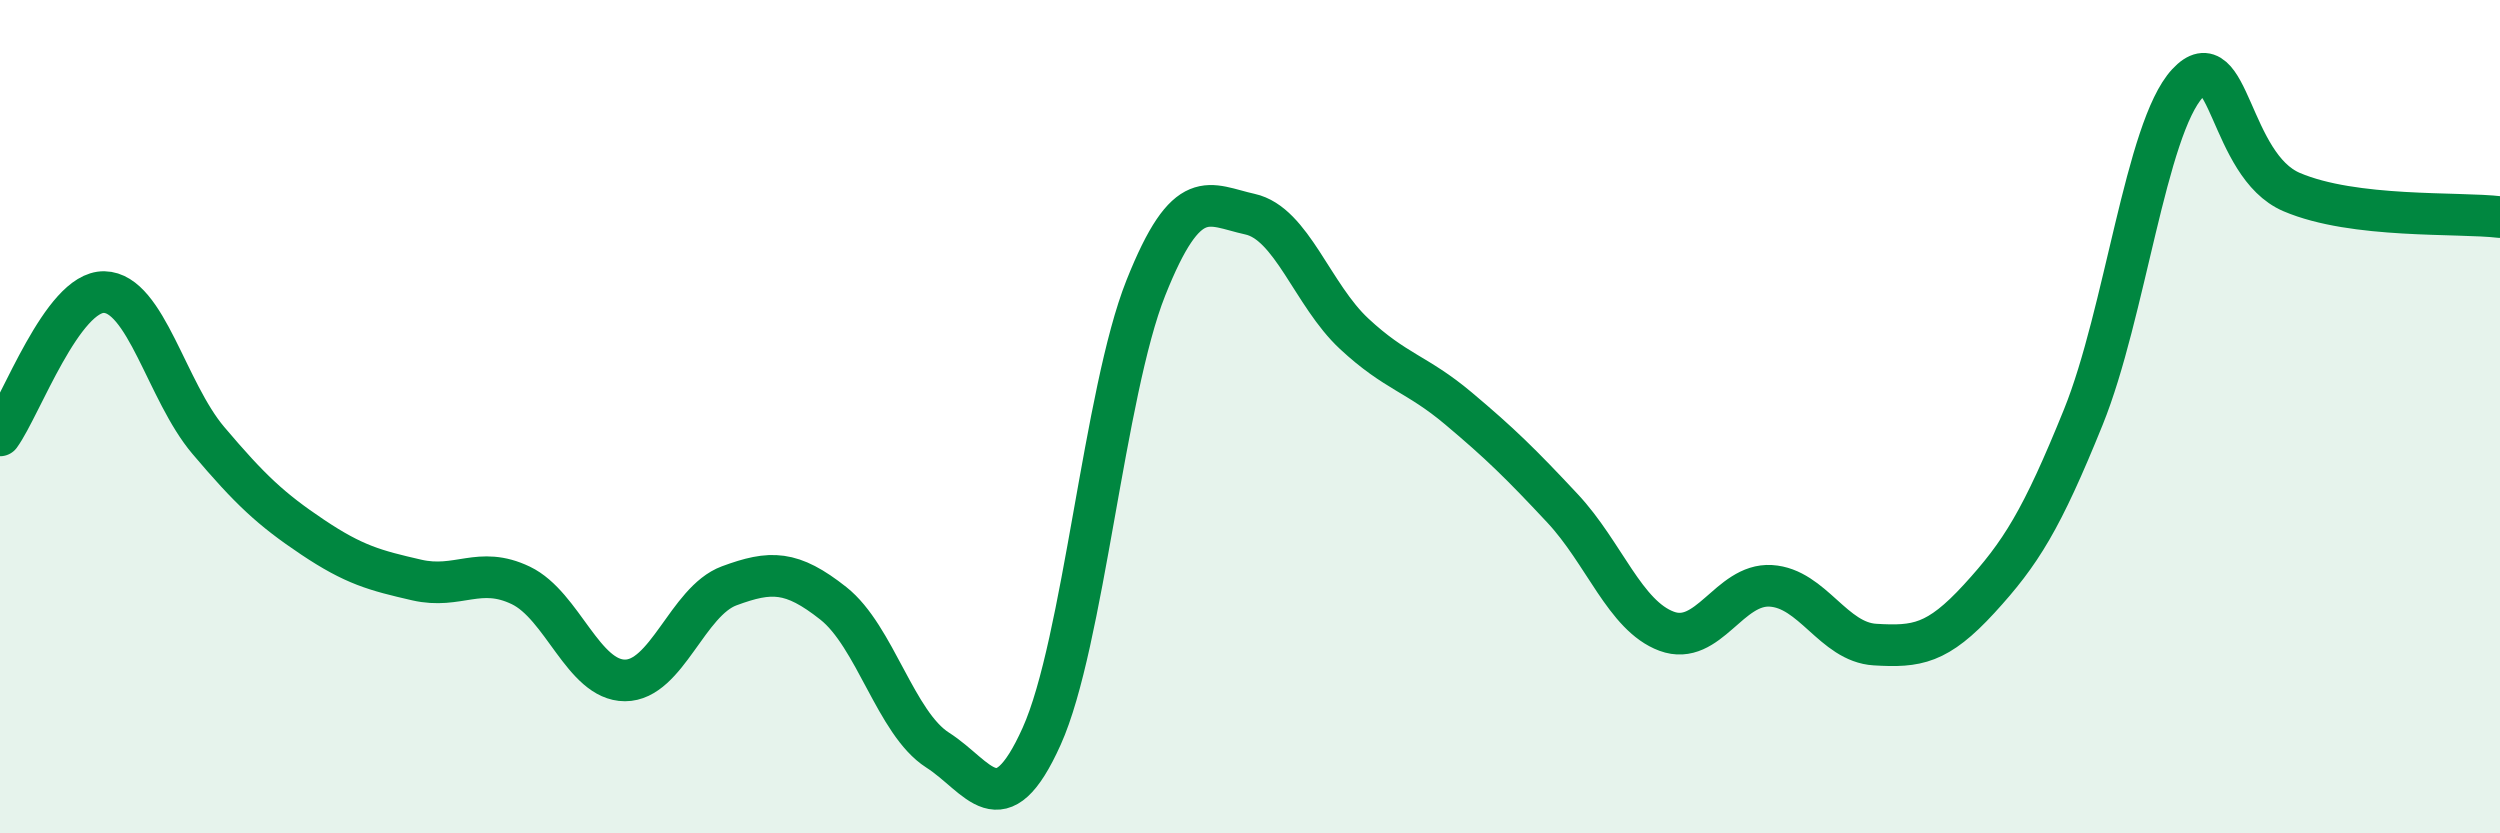
    <svg width="60" height="20" viewBox="0 0 60 20" xmlns="http://www.w3.org/2000/svg">
      <path
        d="M 0,10.45 C 0.5,9.76 1.5,6.99 2.5,7.01 C 3.5,7.03 4,9.39 5,10.57 C 6,11.75 6.5,12.22 7.5,12.89 C 8.5,13.56 9,13.69 10,13.92 C 11,14.15 11.5,13.57 12.5,14.05 C 13.5,14.53 14,16.33 15,16.33 C 16,16.33 16.5,14.43 17.5,14.06 C 18.5,13.69 19,13.69 20,14.48 C 21,15.27 21.5,17.36 22.5,18 C 23.5,18.64 24,19.89 25,17.67 C 26,15.45 26.5,9.42 27.5,6.91 C 28.5,4.4 29,4.92 30,5.14 C 31,5.36 31.5,7.08 32.5,8.01 C 33.5,8.94 34,8.96 35,9.8 C 36,10.64 36.5,11.13 37.5,12.2 C 38.5,13.27 39,14.78 40,15.15 C 41,15.52 41.5,14 42.5,14.06 C 43.5,14.12 44,15.41 45,15.47 C 46,15.53 46.5,15.46 47.5,14.37 C 48.5,13.28 49,12.48 50,10.01 C 51,7.54 51.5,3.08 52.5,2 C 53.5,0.92 53.5,3.97 55,4.61 C 56.5,5.25 59,5.09 60,5.21L60 20L0 20Z"
        fill="#008740"
        opacity="0.1"
        stroke-linecap="round"
        stroke-linejoin="round"
      />
      <path
        d="M 0,10.45 C 0.5,9.76 1.5,6.99 2.5,7.01 C 3.5,7.03 4,9.39 5,10.57 C 6,11.75 6.5,12.22 7.5,12.89 C 8.5,13.56 9,13.69 10,13.92 C 11,14.15 11.5,13.57 12.5,14.05 C 13.5,14.53 14,16.33 15,16.33 C 16,16.33 16.5,14.43 17.5,14.06 C 18.5,13.69 19,13.69 20,14.48 C 21,15.27 21.5,17.36 22.5,18 C 23.5,18.64 24,19.89 25,17.67 C 26,15.45 26.5,9.42 27.5,6.91 C 28.5,4.4 29,4.92 30,5.14 C 31,5.36 31.5,7.08 32.5,8.01 C 33.5,8.94 34,8.96 35,9.8 C 36,10.64 36.5,11.13 37.5,12.2 C 38.5,13.27 39,14.78 40,15.15 C 41,15.52 41.5,14 42.5,14.06 C 43.5,14.12 44,15.41 45,15.47 C 46,15.53 46.5,15.46 47.5,14.37 C 48.5,13.28 49,12.48 50,10.01 C 51,7.54 51.5,3.08 52.5,2 C 53.5,0.92 53.5,3.97 55,4.61 C 56.5,5.25 59,5.09 60,5.21"
        stroke="#008740"
        stroke-width="1"
        fill="none"
        stroke-linecap="round"
        stroke-linejoin="round"
      />
    </svg>
  